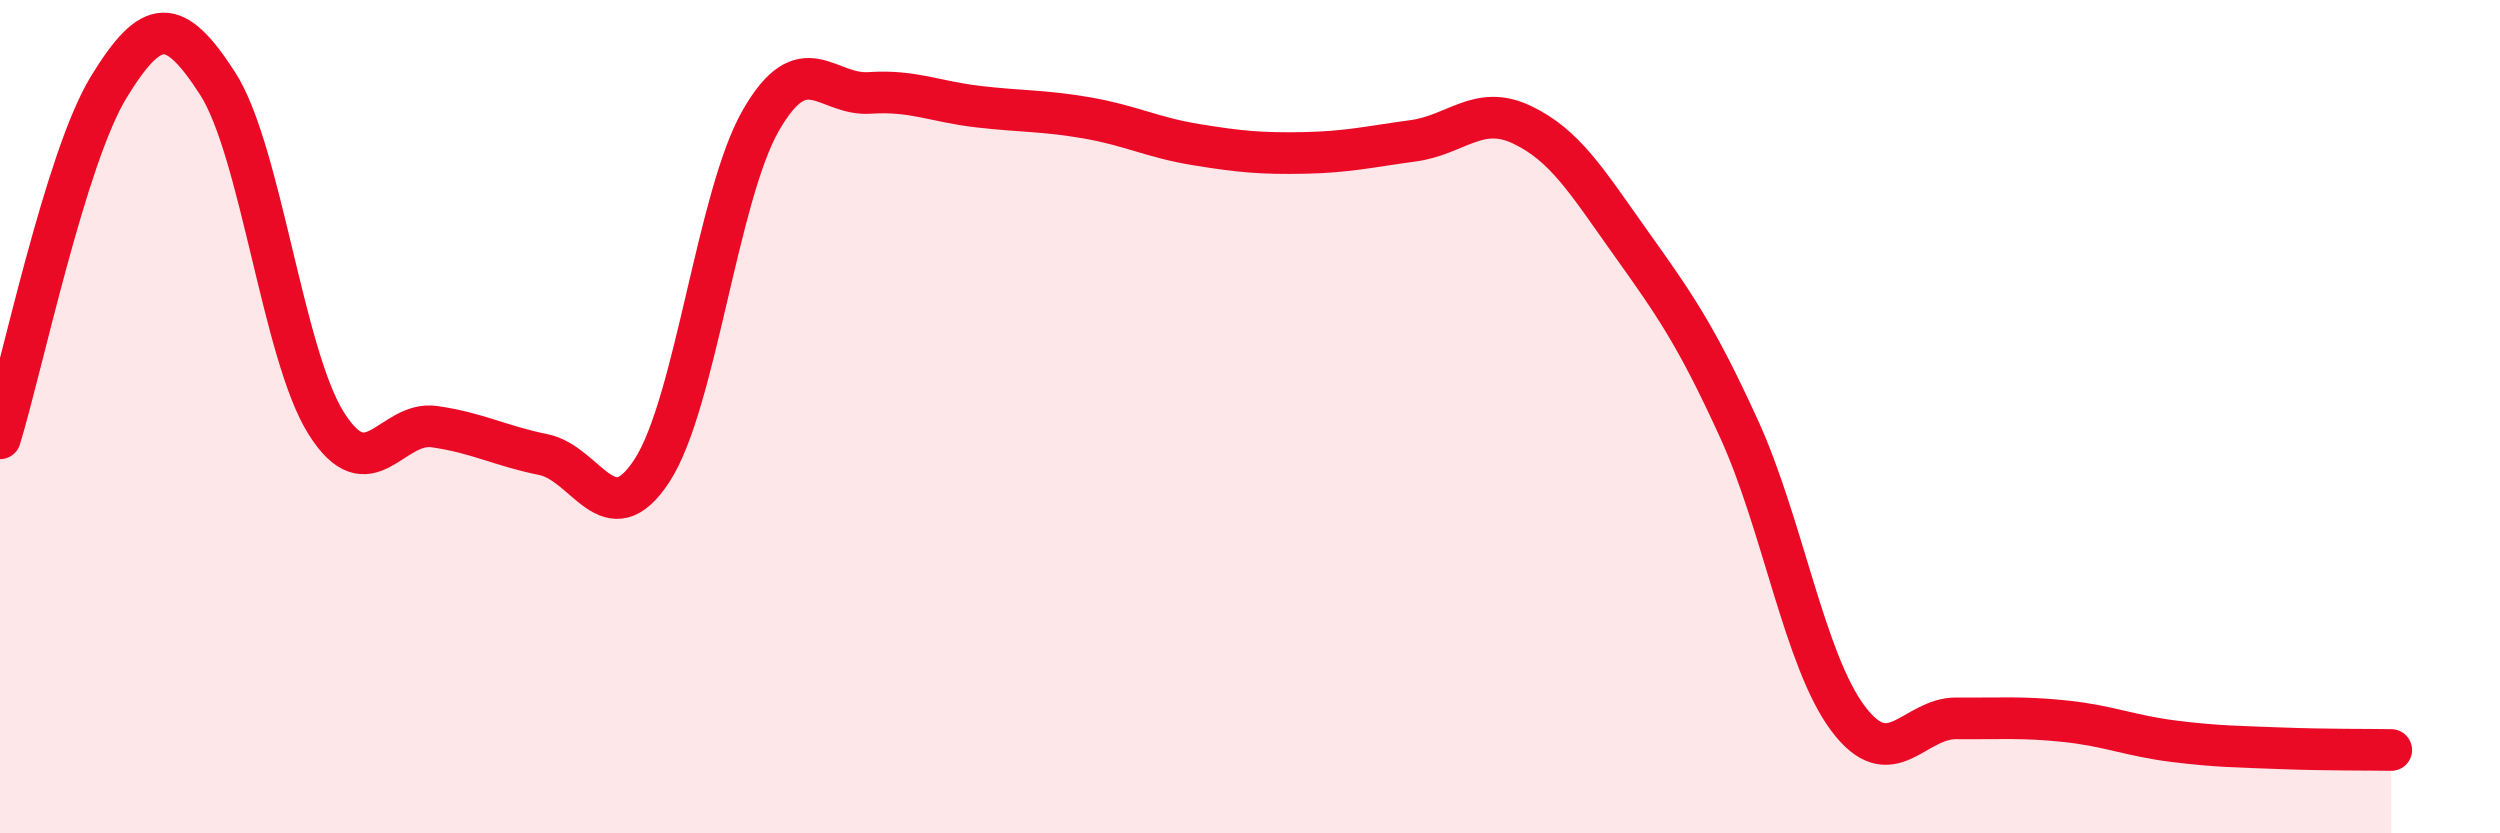 
    <svg width="60" height="20" viewBox="0 0 60 20" xmlns="http://www.w3.org/2000/svg">
      <path
        d="M 0,10.52 C 0.52,8.83 1.57,3.79 2.61,2.09 C 3.65,0.39 4.18,0.39 5.22,2 C 6.26,3.61 6.79,8.51 7.83,10.16 C 8.87,11.81 9.39,10.09 10.43,10.24 C 11.47,10.39 12,10.7 13.04,10.91 C 14.08,11.12 14.61,12.89 15.65,11.29 C 16.69,9.69 17.22,4.7 18.26,2.89 C 19.3,1.08 19.83,2.3 20.87,2.23 C 21.91,2.16 22.44,2.44 23.48,2.56 C 24.52,2.68 25.05,2.65 26.09,2.83 C 27.13,3.01 27.66,3.3 28.7,3.47 C 29.74,3.64 30.26,3.69 31.3,3.67 C 32.34,3.65 32.87,3.52 33.91,3.38 C 34.95,3.24 35.48,2.5 36.52,2.99 C 37.56,3.48 38.09,4.36 39.13,5.82 C 40.17,7.28 40.7,8.02 41.74,10.3 C 42.78,12.58 43.31,15.85 44.35,17.24 C 45.39,18.63 45.92,17.23 46.96,17.24 C 48,17.25 48.53,17.2 49.57,17.31 C 50.61,17.42 51.13,17.66 52.17,17.79 C 53.21,17.92 53.74,17.92 54.78,17.96 C 55.82,18 56.87,17.99 57.39,18L57.39 20L0 20Z"
        fill="#EB0A25"
        opacity="0.1"
        stroke-linecap="round"
        stroke-linejoin="round"
      />
      <path
        d="M 0,10.52 C 0.52,8.83 1.57,3.79 2.61,2.09 C 3.65,0.39 4.18,0.39 5.22,2 C 6.26,3.61 6.79,8.51 7.83,10.16 C 8.87,11.81 9.39,10.09 10.43,10.24 C 11.47,10.39 12,10.7 13.04,10.91 C 14.08,11.12 14.61,12.89 15.65,11.29 C 16.69,9.69 17.22,4.7 18.26,2.89 C 19.3,1.08 19.83,2.3 20.87,2.23 C 21.91,2.16 22.44,2.44 23.48,2.56 C 24.52,2.68 25.05,2.65 26.09,2.83 C 27.13,3.01 27.66,3.3 28.7,3.47 C 29.74,3.64 30.26,3.69 31.3,3.67 C 32.34,3.65 32.87,3.52 33.91,3.38 C 34.95,3.24 35.48,2.5 36.52,2.99 C 37.56,3.48 38.09,4.36 39.13,5.82 C 40.17,7.28 40.7,8.02 41.74,10.3 C 42.78,12.58 43.31,15.85 44.35,17.24 C 45.39,18.63 45.92,17.23 46.96,17.24 C 48,17.25 48.53,17.2 49.57,17.31 C 50.61,17.42 51.13,17.66 52.17,17.79 C 53.21,17.92 53.74,17.92 54.78,17.96 C 55.82,18 56.87,17.99 57.39,18"
        stroke="#EB0A25"
        stroke-width="1"
        fill="none"
        stroke-linecap="round"
        stroke-linejoin="round"
      />
    </svg>
  